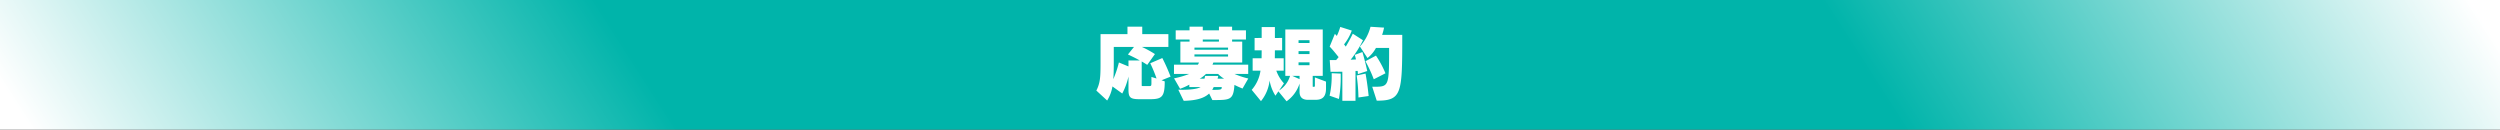 <svg xmlns="http://www.w3.org/2000/svg" xmlns:xlink="http://www.w3.org/1999/xlink" width="964" height="50" viewBox="0 0 964 50"><rect x="0" y="0" width="964" height="50" fill="#333333" stroke="none"/><defs><style>.a{fill:url(#a);}.b{fill:#fff;}</style><linearGradient id="a" y1="0.566" x2="1" y2="0.5" gradientUnits="objectBoundingBox"><stop offset="0" stop-color="#fff"/><stop offset="0.512" stop-color="#00b4aa"/><stop offset="1" stop-color="#00b4aa"/></linearGradient></defs><g transform="translate(-201 -1274)"><rect class="a" width="482" height="50" transform="translate(201 1274)"/><rect class="a" width="482" height="50" transform="translate(1165 1324) rotate(180)"/><path class="b" d="M29.37-6.45a69.894,69.894,0,0,0-3.18-7.17l-4.65,2.01a54.7,54.7,0,0,1,2.43,5.88l-1.98-.6v2.4c0,.93-.12,1.11-.66,1.11H18.69c-.39,0-.45,0-.45-.33V-12.3c1.41.81,2.13,1.32,2.13,1.32l2.97-4.17a40.237,40.237,0,0,0-5.04-2.76H28.53v-4.92H18.45v-2.88h-5.7v2.88H2.37v11.28c0,5.31-.15,7.59-1.62,10.47L4.92,2.76A14.93,14.93,0,0,0,6.96-2.67L10.74.06a26.354,26.354,0,0,0,2.4-6.54v5.01c0,3.09.69,3.72,4.29,3.72h4.02c4.62,0,5.67-.93,5.67-6.87l-1.23-.42ZM17.49-12.69H13.14v2.31L9.45-11.91A40.266,40.266,0,0,1,7.29-5.46c.15-1.86.18-4.02.18-6.66v-5.79h7.8L12.93-15C14.73-14.16,16.29-13.38,17.49-12.69ZM59.34-5.73A30.1,30.1,0,0,1,54-7.5h5.31v-3.57H45.54c.12-.27.21-.54.33-.81H57v-8.07H53.1v-.81h5.34V-24.3H53.1v-1.41H48.03v1.41H41.79v-1.41h-5.1v1.41H31.35v3.54h5.34v.81H33.15v8.07h7.17a3.484,3.484,0,0,1-.42.81H30.69V-7.5h5.88a33.408,33.408,0,0,1-5.85,1.71l2.31,4.02A21.327,21.327,0,0,0,36.6-3.36v.93h4.35c-1.23.78-4.29,1.05-7.05,1.05-.54,0-1.05-.03-1.56-.03l2.1,4.29c4.92-.12,7.89-1.02,9.81-2.82l1.23,2.52h.6c6.3,0,7.53-.09,7.92-5.85a32.128,32.128,0,0,0,3.12,1.41ZM48.03-19.95H41.79v-.81h6.24Zm3.51,3.12H38.58v-.81H51.54Zm0,2.64H38.58v-.84H51.54ZM50.01-5.67H47.49c.09-.3.18-.66.27-1.05H42.69c-.09.39-.15.72-.24,1.05H40.62a10.044,10.044,0,0,0,2.4-1.83H47.7A10.712,10.712,0,0,0,50.01-5.67Zm-.9,3.24c0,.99-.21,1.08-3.69,1.08a7.424,7.424,0,0,0,.57-1.08Zm40.2.54V-4.53L85.02-6.15v3.09c0,.54-.18.54-.39.54h-.06c-.36,0-.39,0-.39-.33v-3.9h3.87V-24.63H73.62V-6.75h1.83a10.109,10.109,0,0,1-4.23,5.64l1.86-2.76a14.159,14.159,0,0,1-2.94-4.89h2.85v-4.77H69.57l.03-3.06h2.79v-4.77H69.6v-4.2H64.5v4.2H61.77v4.77H64.5l-.03,3.06H61.02v4.77h3.03a14.316,14.316,0,0,1-3.39,7.41L64.23,3a15.25,15.25,0,0,0,3.33-7.98A15.657,15.657,0,0,0,69.81.9L70.95-.78,74.1,3.06a13.312,13.312,0,0,0,5.01-6.84V-.63c0,2.1,1.08,3.12,3.24,3.12h2.91C87.75,2.49,89.31,1.5,89.31-1.89ZM82.95-19.41H78.72v-1.08h4.23Zm0,4.26H78.72v-1.14h4.23Zm0,4.29H78.72v-1.11h4.23ZM79.11-5.49,76.29-6.75h2.82Zm39.6-15.99v-1.08h-7.77a18.162,18.162,0,0,0,.75-2.79l-5.22-.33a18.242,18.242,0,0,1-4.08,7.62l2.91,4.44a12.413,12.413,0,0,0,3.27-3.9h5.07c0,14.58-.03,14.97-5.58,14.97h-.93l1.74,5.37C118.47,2.82,118.71.18,118.71-21.48ZM105.21-8.61s-.72-3.39-1.86-7.32l-2.94,1.08c.12.42.36,1.32.45,1.77-.48.03-1.59.09-2.04.09a38.216,38.216,0,0,0,4.74-7.5l-3.93-2.52s-1.05,2.25-2.7,4.98c-.15-.21-.51-.66-.66-.87a18.776,18.776,0,0,0,2.97-5.31L94.8-25.62a21.311,21.311,0,0,1-1.32,3.48c-.24-.27-.48-.51-.75-.81l-2.01,4.92c1.38,1.41,2.49,2.88,3.45,4.05-.3.39-.63.78-.96,1.14H90.75l.3,4.53s2.04,0,4.56-.03V2.88h5.07V-8.64h.84c.06.72.09,1.2.09,1.2Zm7.02.87a37.97,37.97,0,0,0-3.66-6.81l-4.05,2.16a54.442,54.442,0,0,1,3.21,6.96Zm-6.48,8.76c0-.03-.42-4.47-1.2-8.64l-3.42.72a70.28,70.28,0,0,1,.69,8.49ZM94.98-6.66v-.96L91.5-7.77v.63A34.27,34.27,0,0,1,90.69.9l3.6,1.26A47.1,47.1,0,0,0,94.98-6.66Z" transform="translate(623 1310)"/></g></svg>